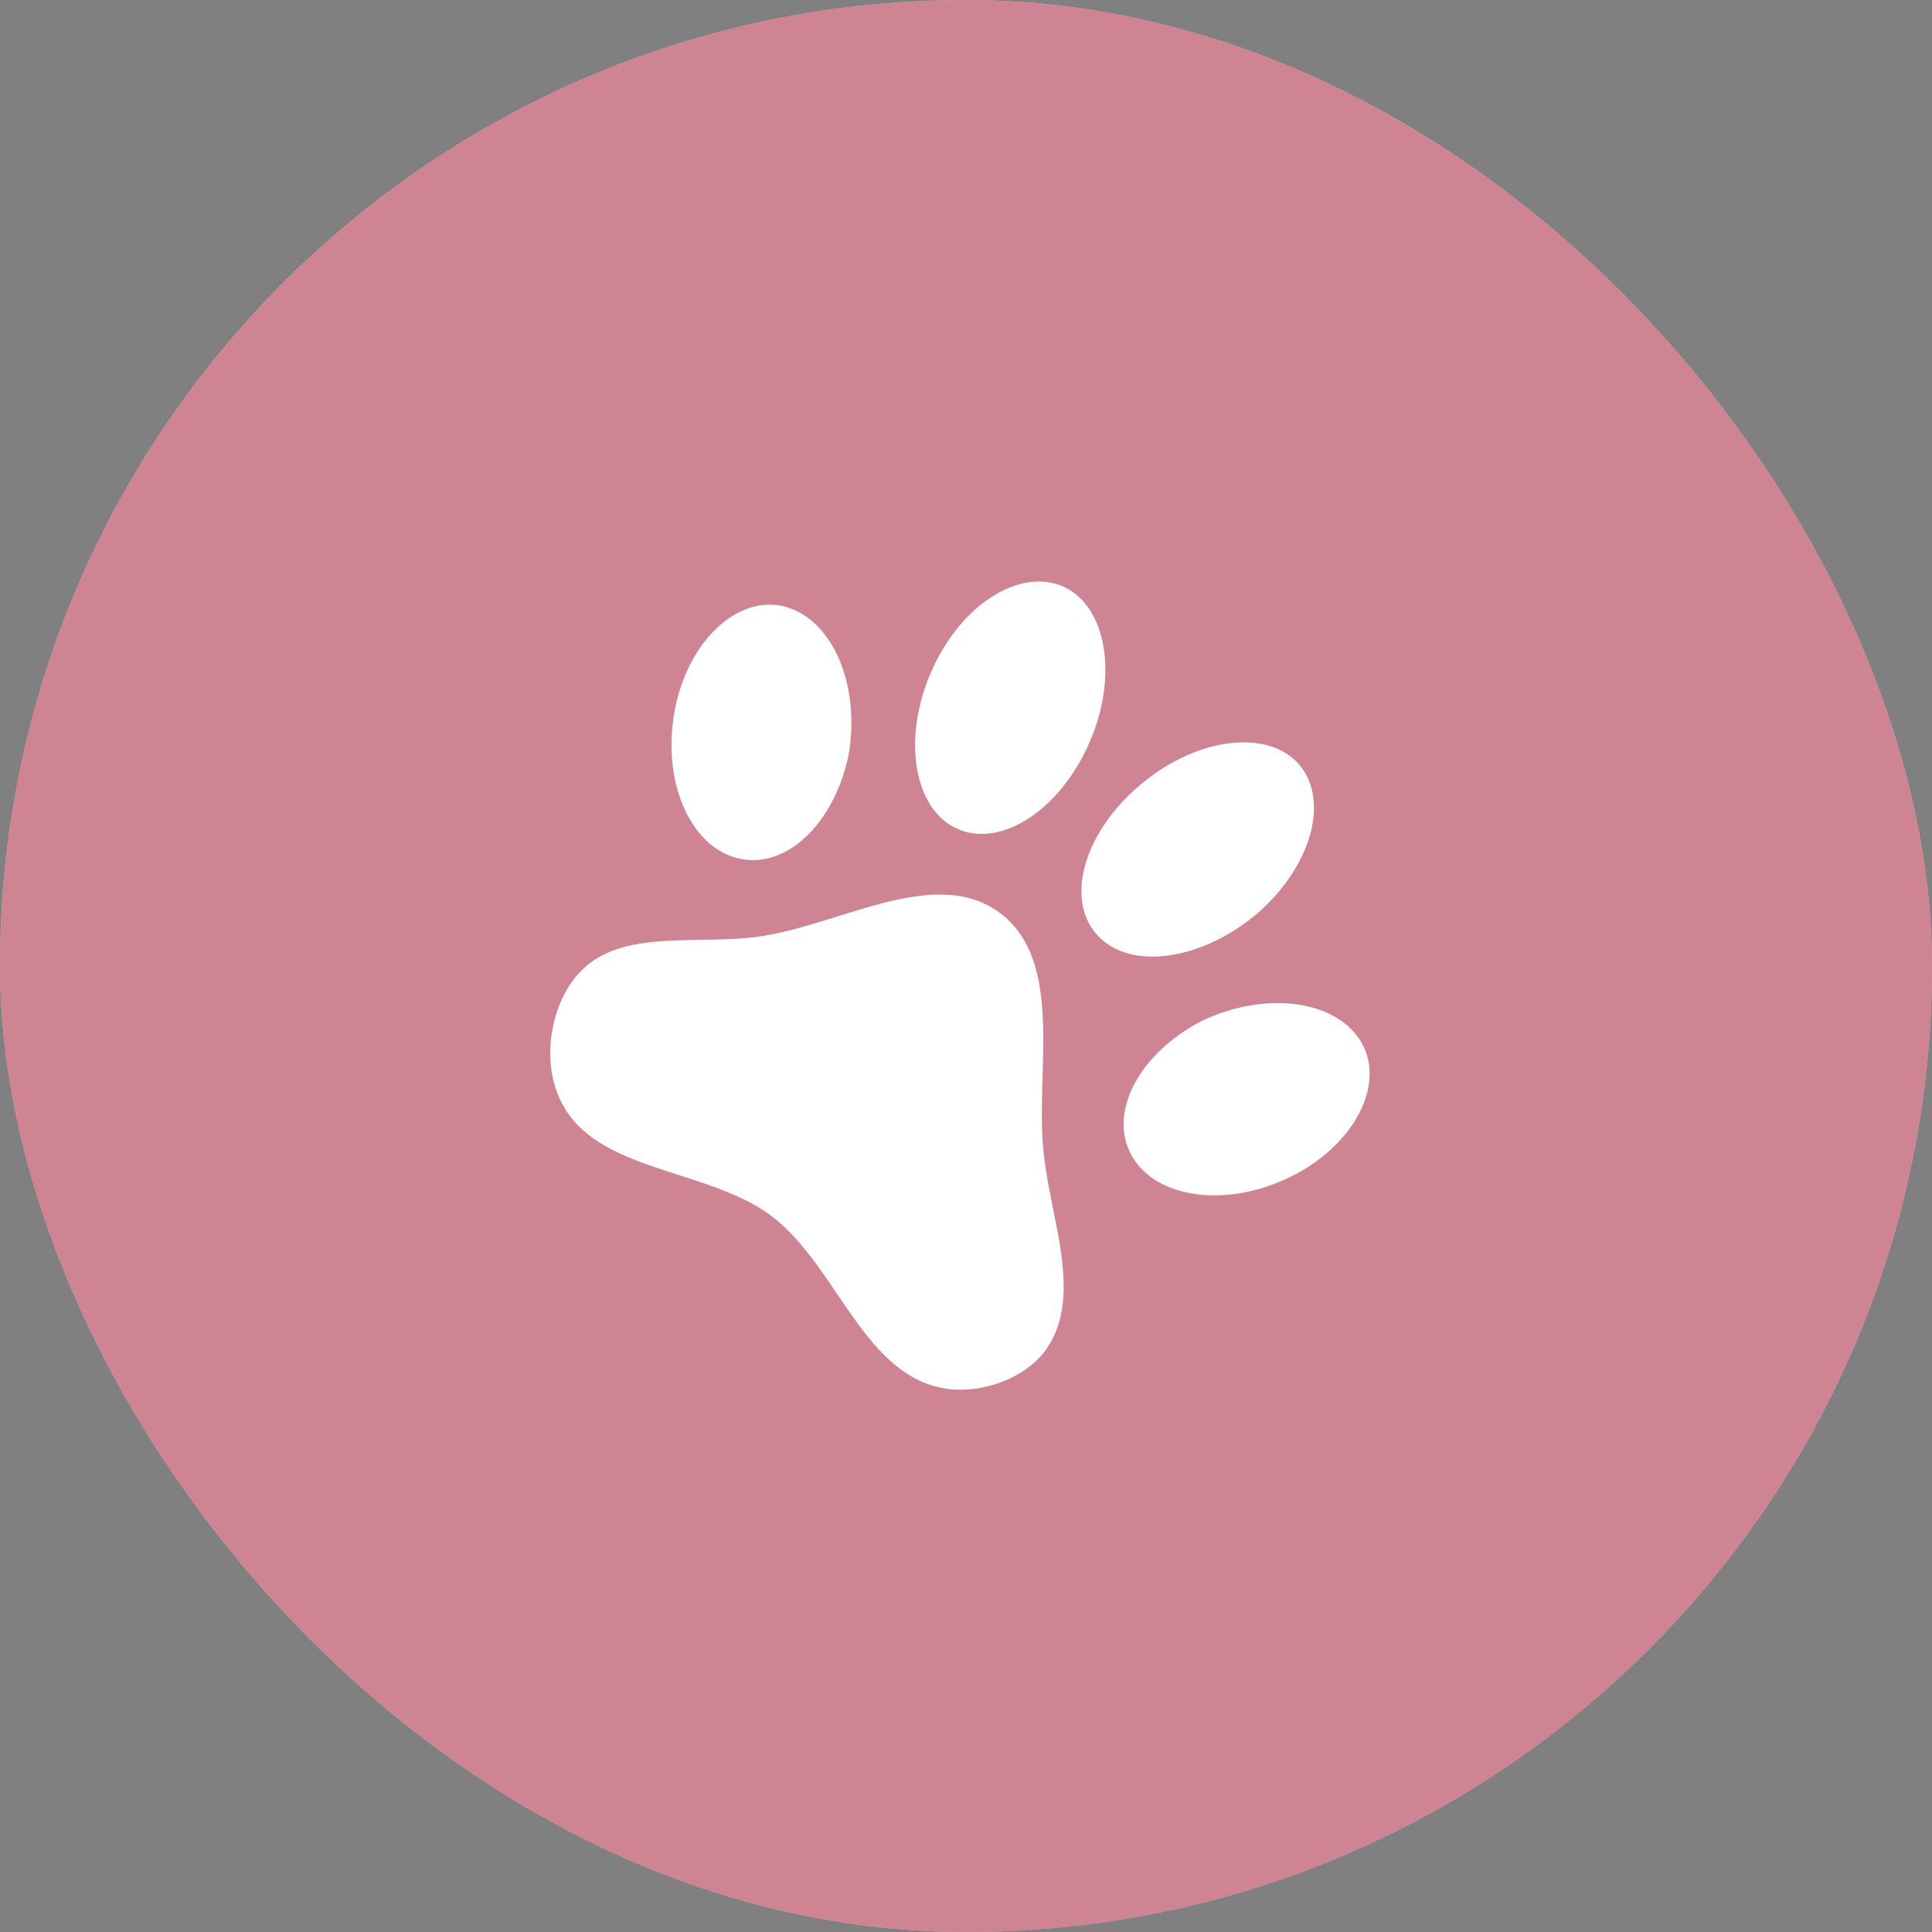 <svg width="96" height="96" viewBox="0 0 96 96" fill="none" xmlns="http://www.w3.org/2000/svg">
<rect x="0" y="0" width="96" height="96" fill="#808080" stroke="none"/>
<rect width="96" height="96" rx="48" fill="white"/>
<rect width="96" height="96" rx="48" fill="#9E0B29" fill-opacity="0.5"/>
<g clip-path="url(#clip0_129_20)">
<path d="M53.026 29.238C55.114 30.389 55.554 33.955 53.982 37.229C52.422 40.487 49.48 42.225 47.38 41.09C45.296 39.966 44.841 36.389 46.397 33.102C47.94 29.832 50.914 28.118 53.026 29.238ZM64.436 37.858C66.106 39.596 65.254 42.913 62.562 45.315C59.809 47.698 56.259 48.249 54.593 46.539C52.911 44.817 53.779 41.512 56.503 39.134C59.224 36.727 62.774 36.176 64.436 37.858ZM38.943 30.128C41.353 30.72 42.753 34.009 42.177 37.459C41.485 40.897 39.069 43.232 36.675 42.652C34.281 42.072 32.884 38.81 33.517 35.353C34.149 31.895 36.609 29.568 38.943 30.128ZM67.666 51.829C68.843 53.922 67.276 56.924 64.123 58.477C60.969 60.03 57.451 59.577 56.239 57.433C55.026 55.289 56.613 52.326 59.73 50.721C62.892 49.225 66.438 49.673 67.666 51.829ZM52.005 67.018C50.935 68.567 48.532 69.358 46.69 68.944C42.845 68.094 41.512 62.825 38.336 60.426C35.16 58.027 29.612 58.271 27.876 54.729C26.871 52.741 27.337 49.835 28.847 48.268C30.93 46.108 34.751 46.989 37.757 46.528C41.707 45.978 46.498 42.955 49.705 45.378C52.897 47.789 51.441 53.232 51.848 57.174C52.148 60.459 53.858 64.333 52.005 67.018Z" fill="white"/>
</g>
<defs>
<clipPath id="clip0_129_20">
<rect width="48" height="48" fill="white" transform="translate(43.319 14.383) rotate(37.072)"/>
</clipPath>
</defs>
</svg>
